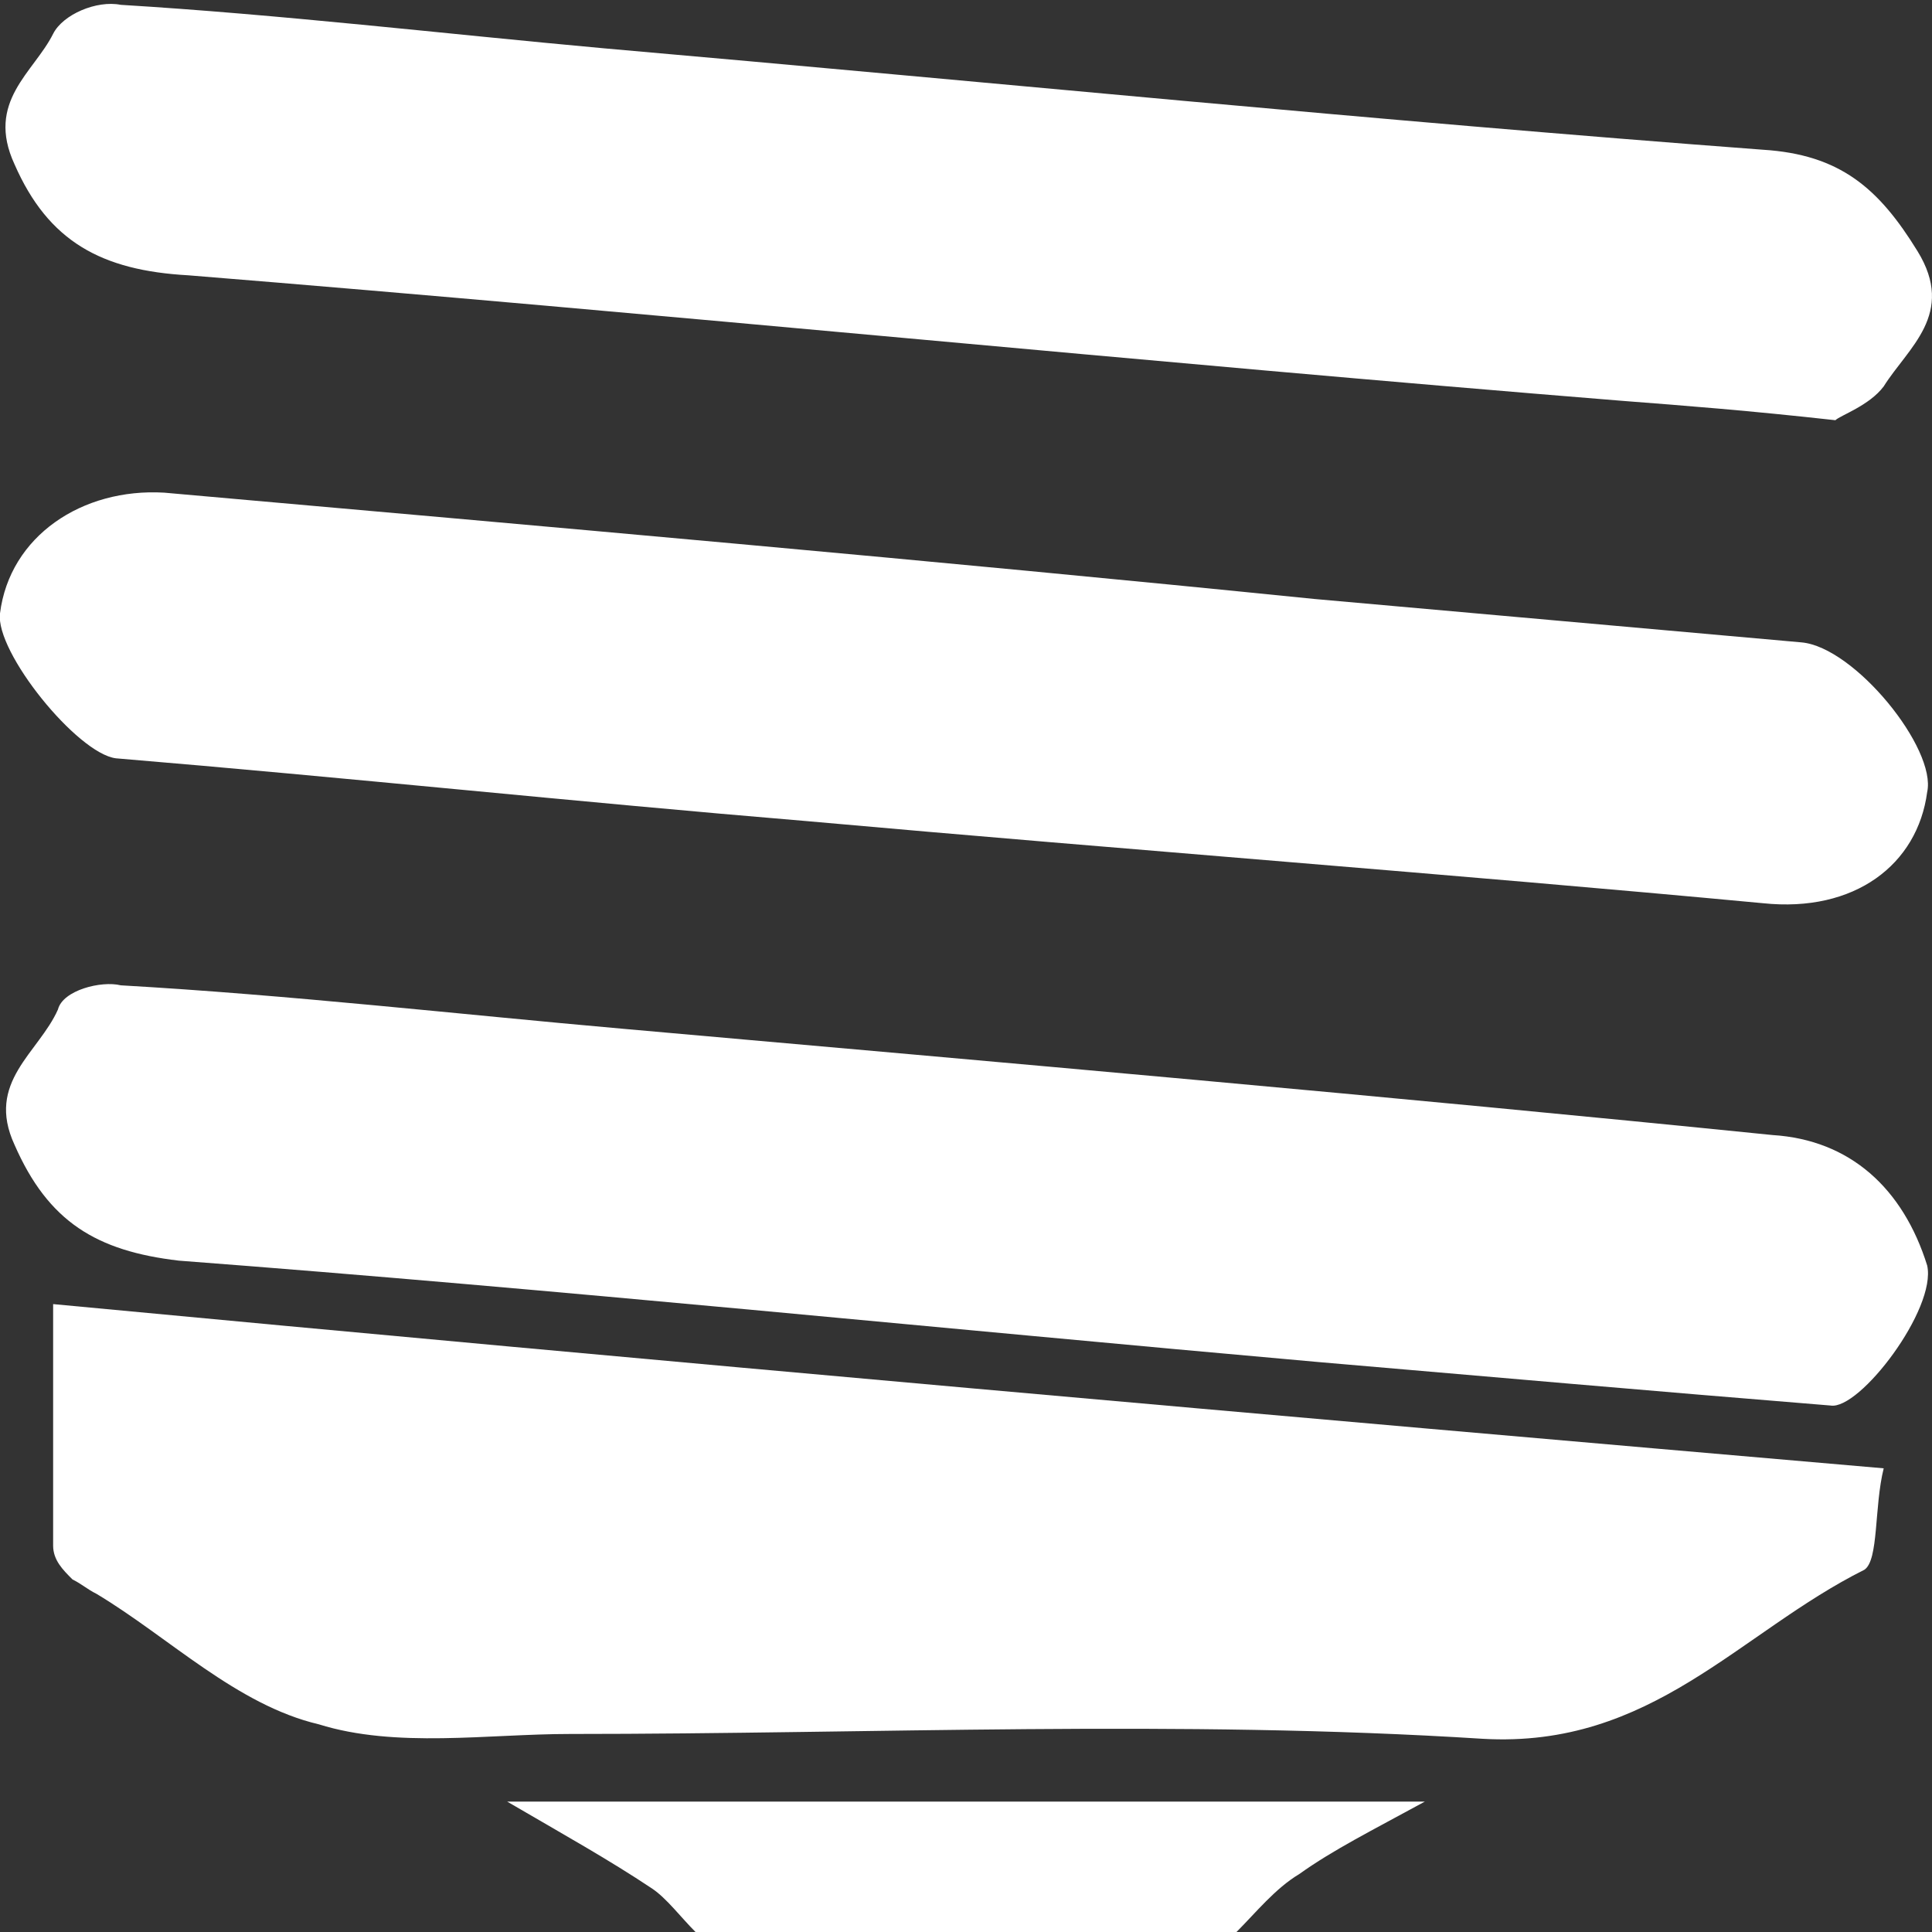 <?xml version="1.0" encoding="utf-8"?>
<!-- Generator: Adobe Illustrator 27.9.0, SVG Export Plug-In . SVG Version: 6.00 Build 0)  -->
<svg version="1.1" id="katman_1" xmlns="http://www.w3.org/2000/svg" xmlns:xlink="http://www.w3.org/1999/xlink" x="0px" y="0px"
	 viewBox="0 0 40 40" style="enable-background:new 0 0 40 40;" xml:space="preserve">
<rect x="0" y="0" width="40" height="40" fill="#333333" stroke="none"/>
<style type="text/css">
	.st0{fill:#FFFFFF;}
</style>
<g>
	<path class="st0" d="M26.9,38.8c-0.5,0.3-0.9,0.8-1.3,1.2H14.4c-0.3-0.3-0.6-0.7-0.9-0.9c-0.9-0.6-1.8-1.1-3-1.8h19
		C28.4,37.9,27.6,38.3,26.9,38.8"/>
	<path class="st0" d="M39,30.4c-0.2,0.8-0.1,1.9-0.4,2.1c-2.6,1.3-4.4,3.7-7.9,3.5c-6.3-0.4-12.6-0.1-18.9-0.1
		c-1.7,0-3.6,0.3-5.2-0.2C4.9,35.3,3.5,33.9,2,33c-0.2-0.1-0.3-0.2-0.5-0.3c-0.2-0.2-0.4-0.4-0.4-0.7c0-1.6,0-3.2,0-5
		C13.8,28.2,26.3,29.3,39,30.4"/>
	<path class="st0" d="M38,8.7c-1.8-0.2-3.1-0.3-4.4-0.4C23.7,7.5,13.8,6.5,3.9,5.7C2.1,5.6,1,5,0.3,3.4c-0.6-1.3,0.4-1.9,0.8-2.7
		C1.3,0.3,2,0,2.5,0.1c3.3,0.2,6.7,0.6,10,0.9c8,0.7,16,1.5,24,2.1c1.6,0.1,2.4,0.8,3.2,2.1c0.8,1.3-0.2,2-0.7,2.8
		C38.7,8.4,38.1,8.6,38,8.7"/>
	<path class="st0" d="M2.5,20.4C6,20.6,9.5,21,12.9,21.3c7.9,0.7,15.9,1.4,23.8,2.2c1.6,0.1,2.7,1.1,3.2,2.7c0.2,0.9-1.4,3-2,2.9
		c-3.7-0.3-7.1-0.6-10.6-0.9c-7.9-0.7-15.7-1.5-23.6-2.1C2,25.9,1,25.3,0.3,23.7c-0.6-1.3,0.5-1.9,0.9-2.8
		C1.3,20.5,2.1,20.3,2.5,20.4"/>
	<path class="st0" d="M36.5,18.7c-6.4-0.6-13.1-1.1-19.8-1.7c-4.8-0.4-9.5-0.9-14.3-1.3c-0.8-0.1-2.5-2.2-2.4-3
		c0.2-1.6,1.7-2.6,3.4-2.5c7.9,0.7,15.9,1.4,23.8,2.2c3.4,0.3,6.7,0.6,10.1,0.9c1.1,0.1,2.8,2.2,2.6,3.1
		C39.7,17.9,38.4,18.9,36.5,18.7"/>
</g>
</svg>
